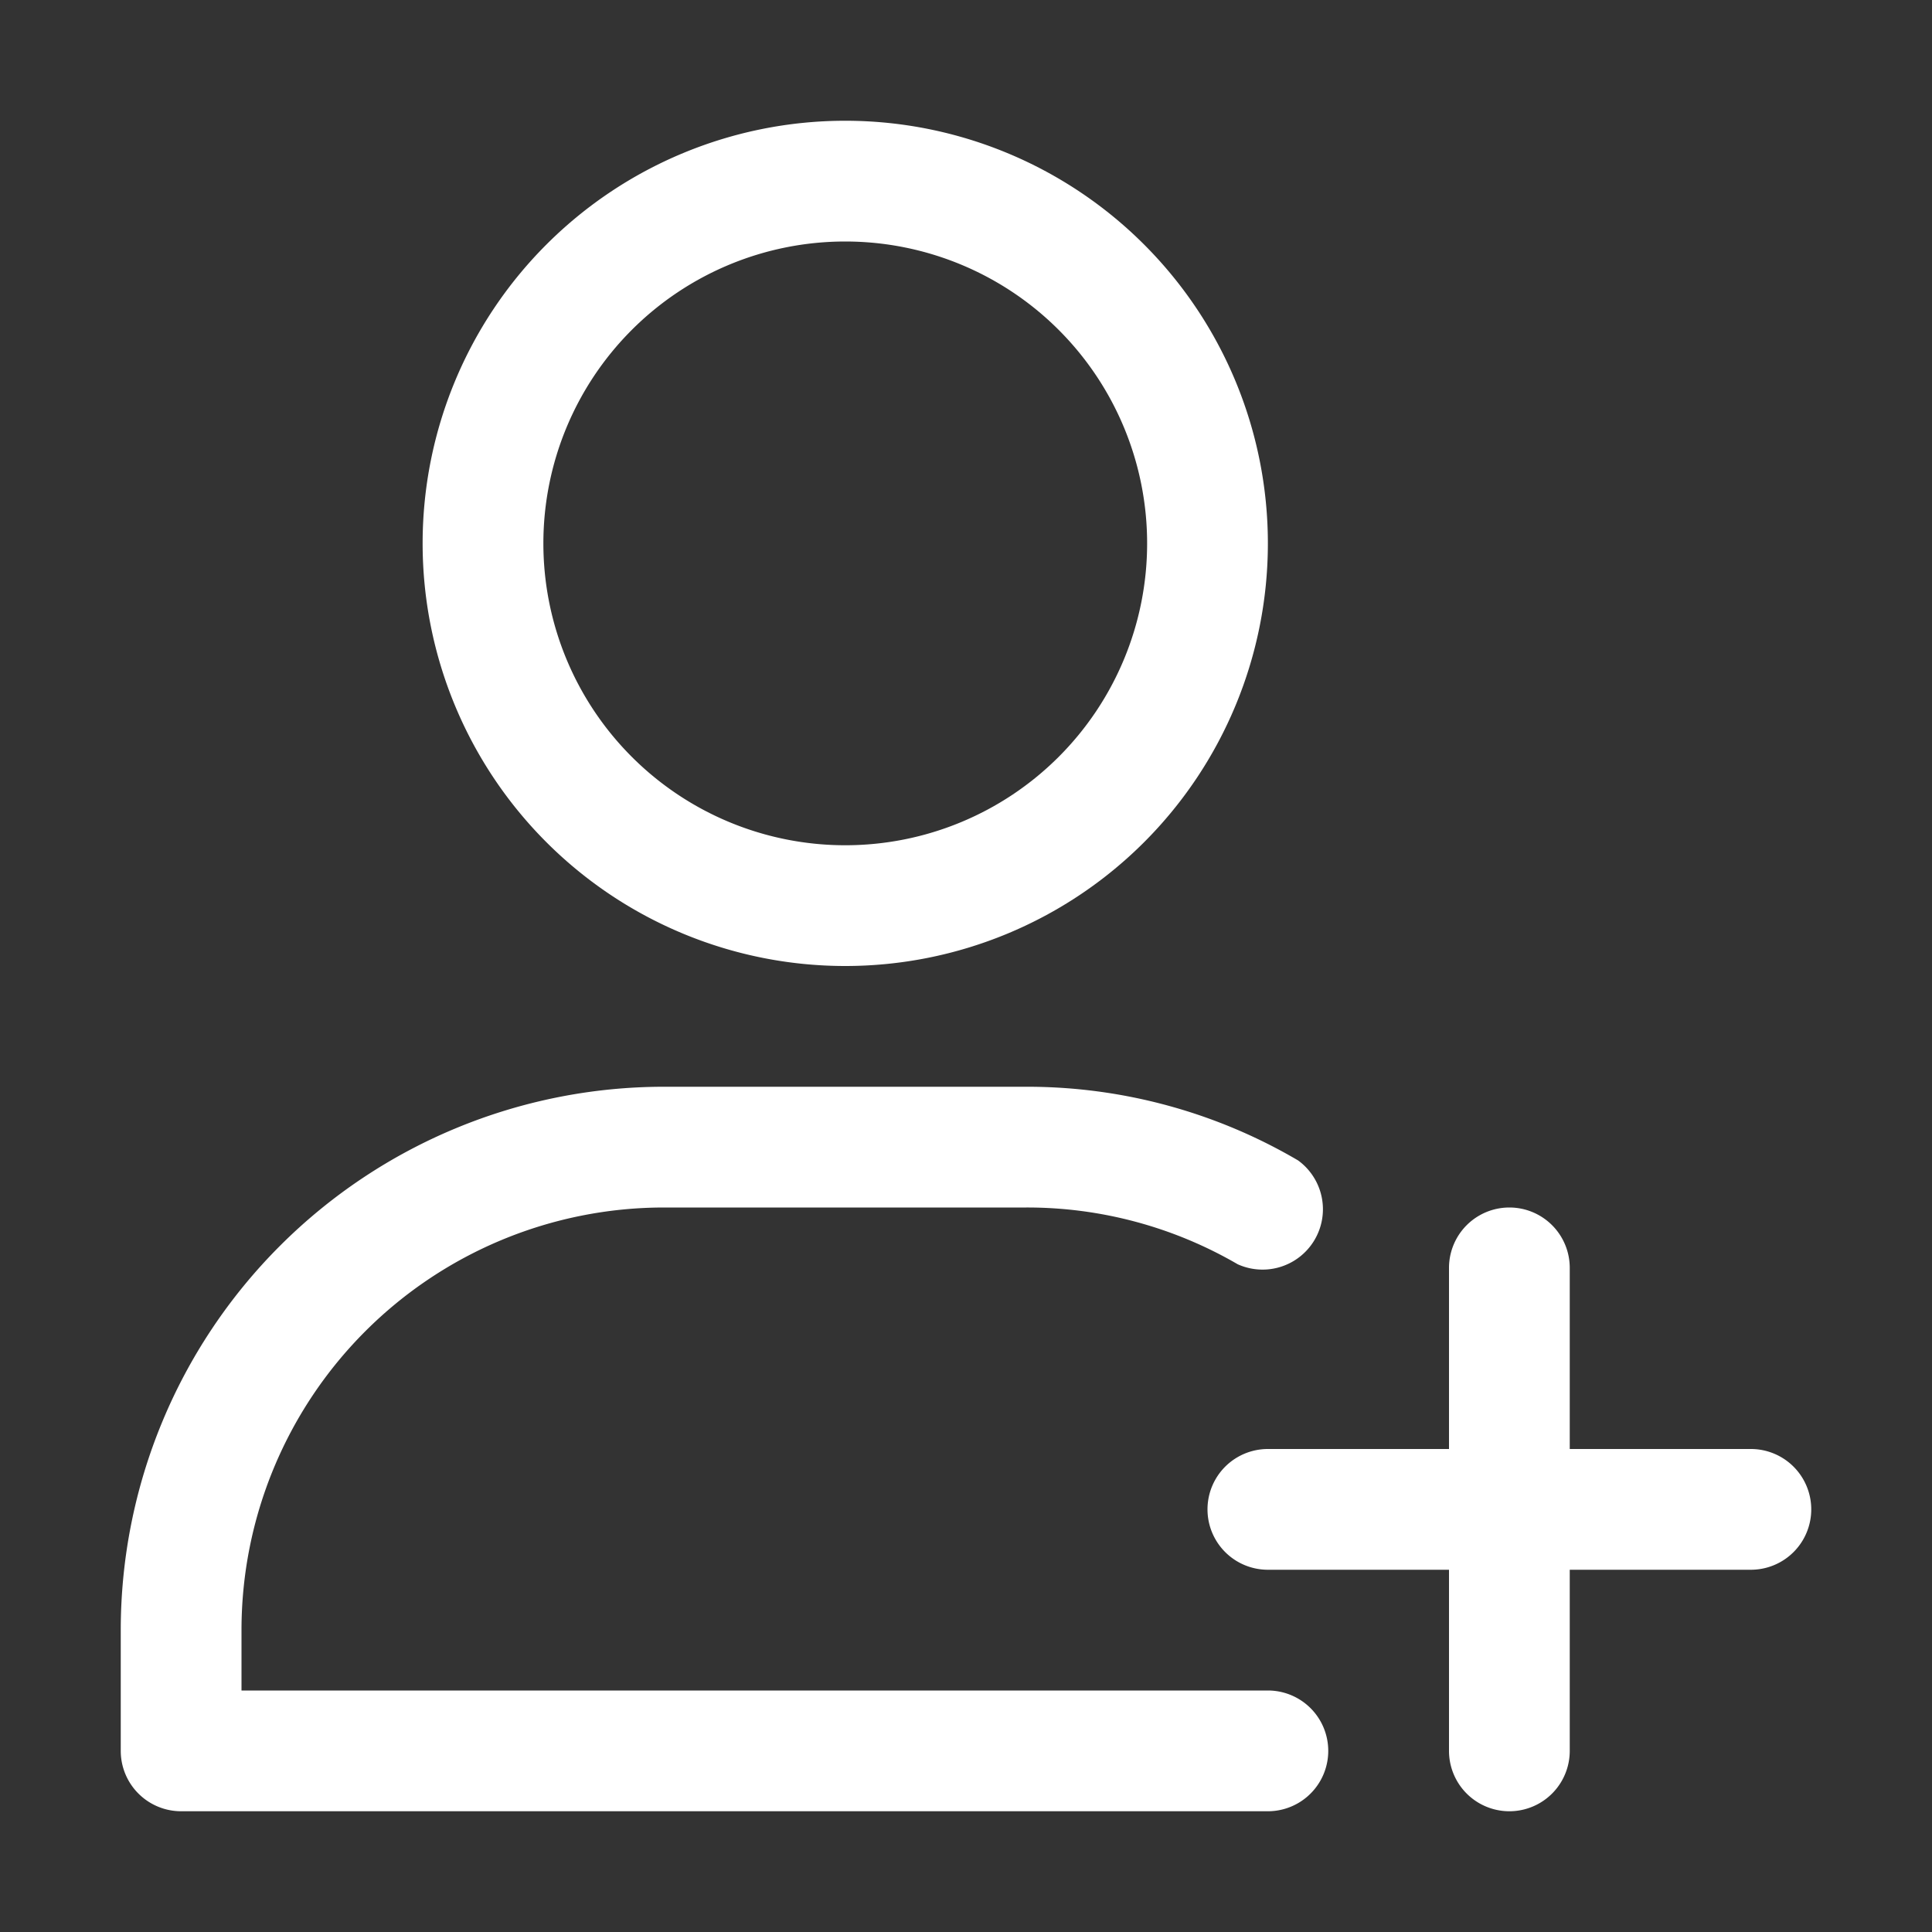 <?xml version="1.0" encoding="UTF-8"?> <svg xmlns="http://www.w3.org/2000/svg" height="512" viewBox="0 0 32 32" width="512" fill="white"><rect x="0" y="0" width="32" height="32" fill="#333333" stroke="none"/><g id="_35-Add-contact" data-name="35-Add-contact"><path d="m14 16a7 7 0 1 0 -7-7 7 7 0 0 0 7 7zm0-12a5 5 0 1 1 -5 5 5 5 0 0 1 5-5z"></path><path d="m21 28h-17v-1a7 7 0 0 1 7-7h6a6.93 6.93 0 0 1 3.5.94 1 1 0 0 0 1-1.72 8.86 8.86 0 0 0 -4.5-1.22h-6a9 9 0 0 0 -9 9v2a1 1 0 0 0 1 1h18a1 1 0 0 0 0-2z"></path><path d="m29 24h-3v-3a1 1 0 0 0 -2 0v3h-3a1 1 0 0 0 0 2h3v3a1 1 0 0 0 2 0v-3h3a1 1 0 0 0 0-2z"></path></g></svg> 